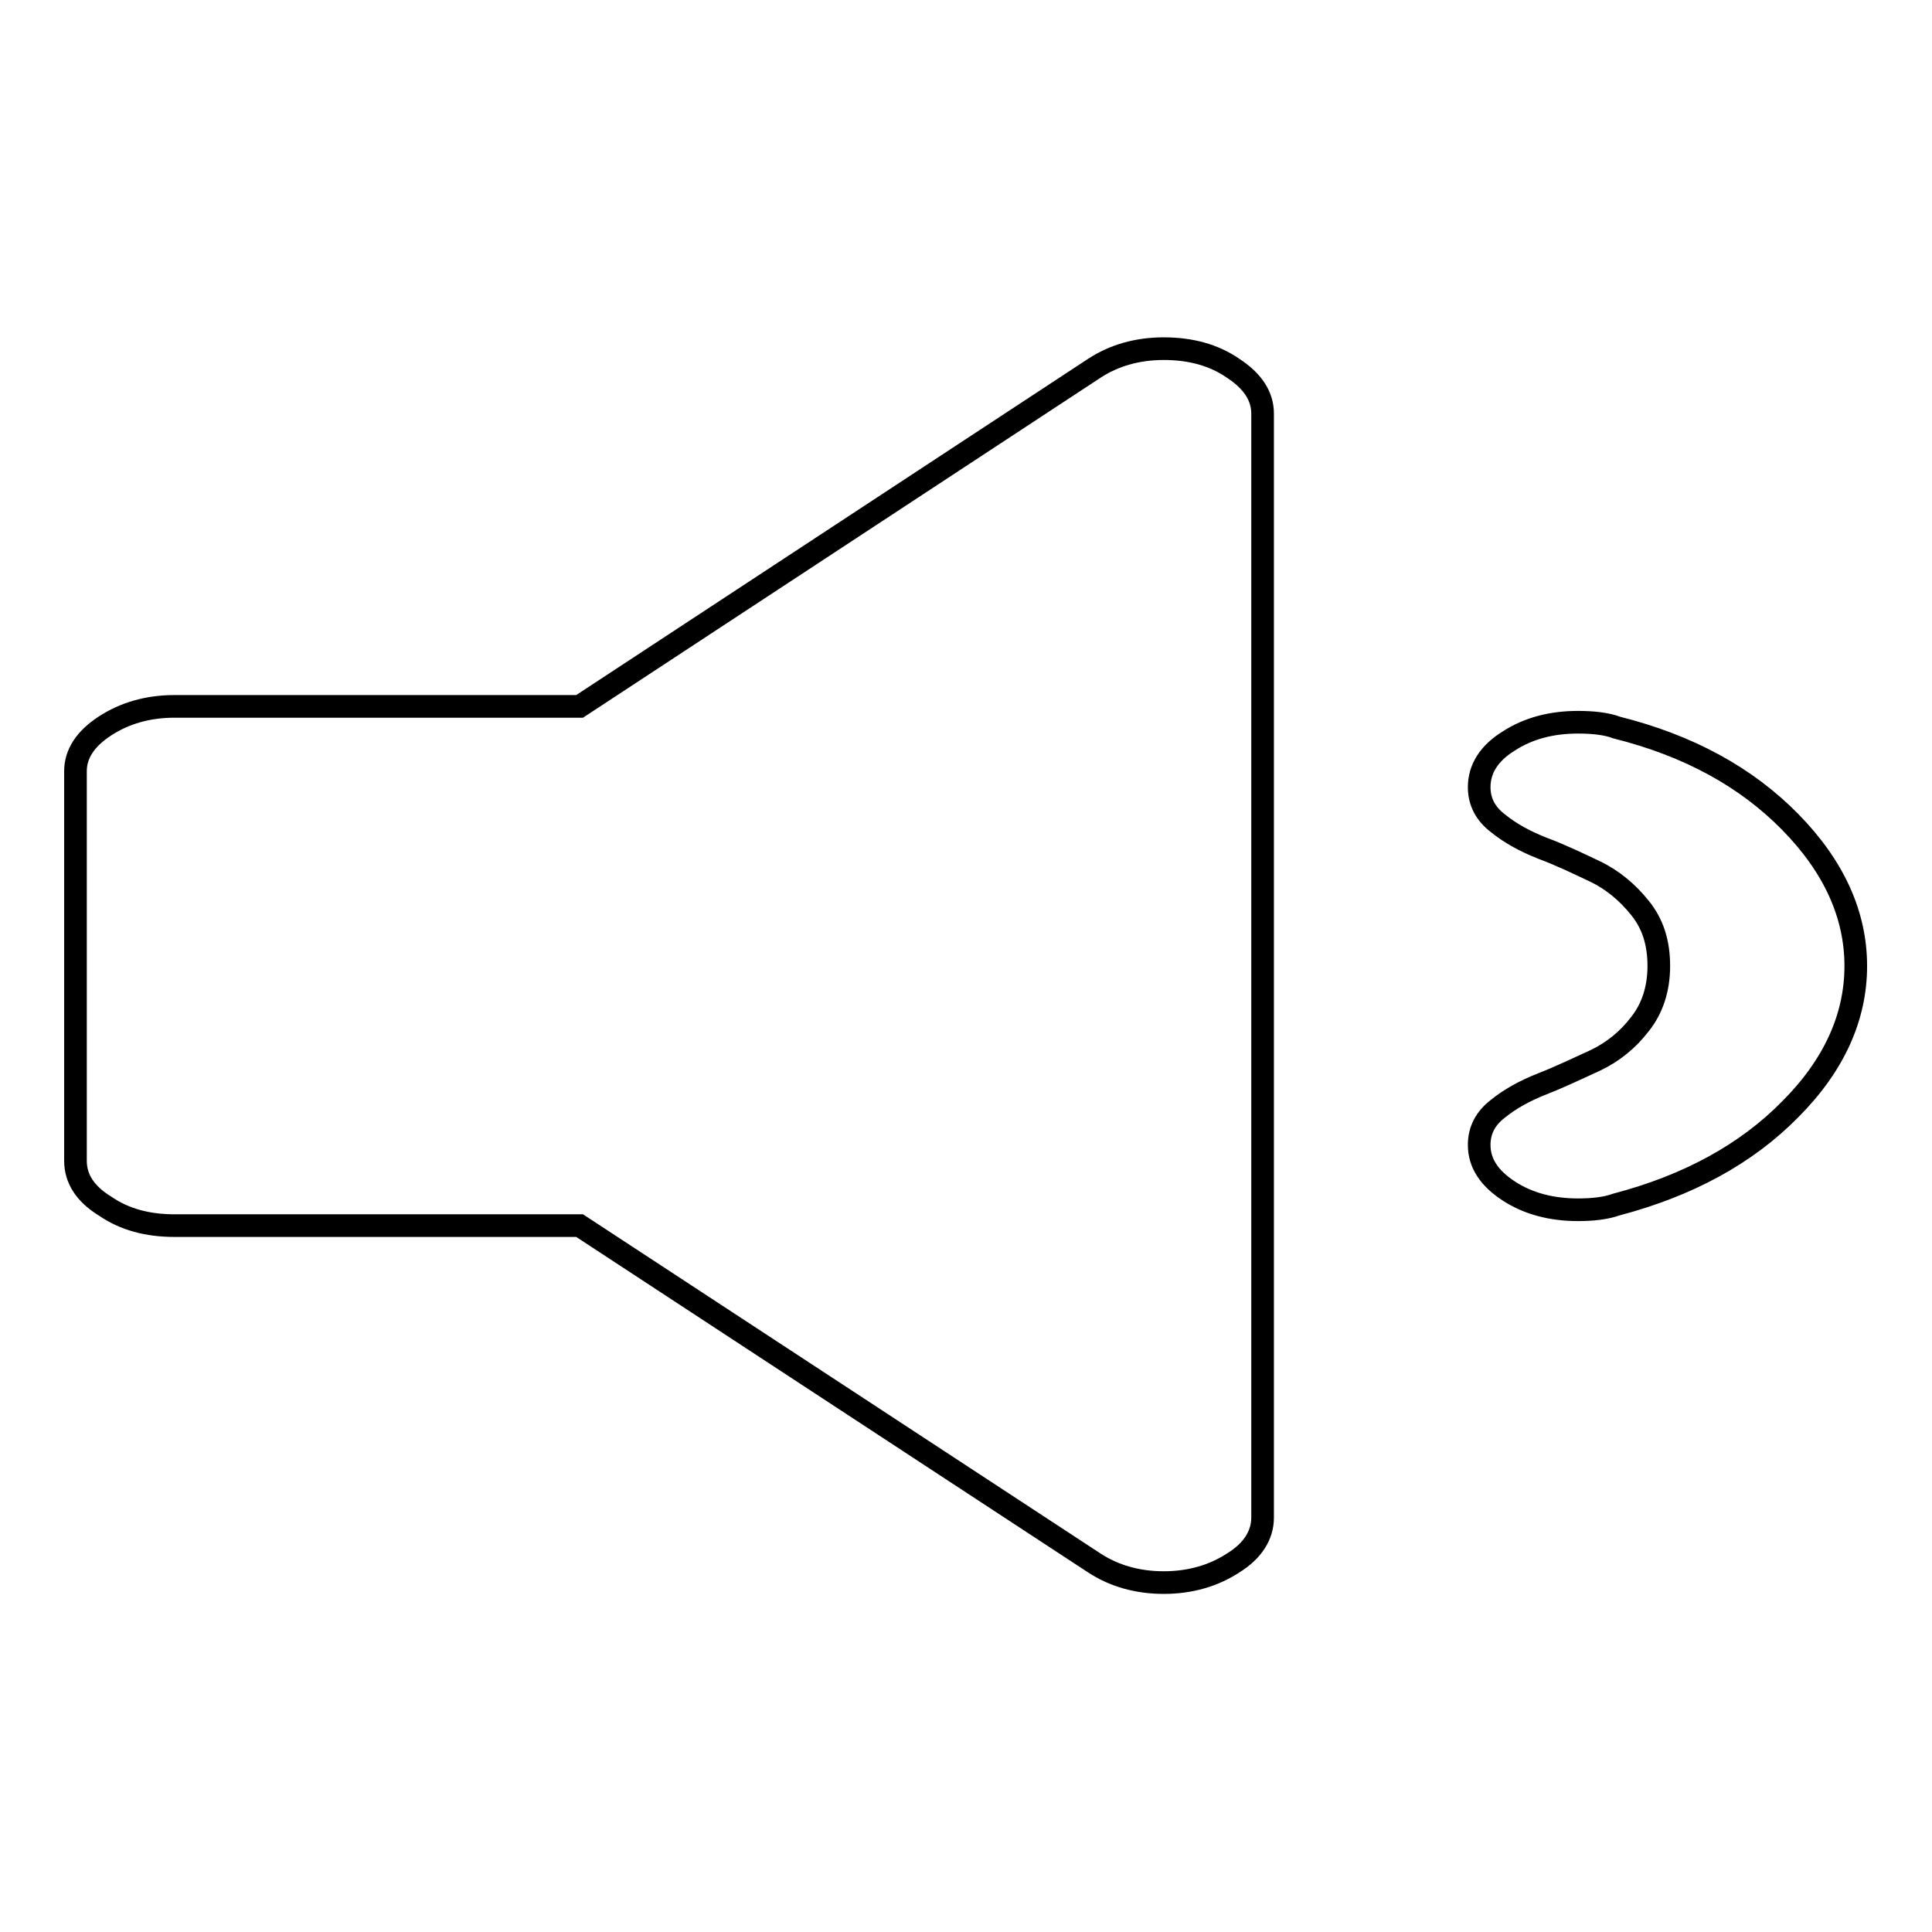 <?xml version="1.0" encoding="utf-8"?>
<!-- Svg Vector Icons : http://www.onlinewebfonts.com/icon -->
<!DOCTYPE svg PUBLIC "-//W3C//DTD SVG 1.1//EN" "http://www.w3.org/Graphics/SVG/1.1/DTD/svg11.dtd">
<svg version="1.1" xmlns="http://www.w3.org/2000/svg" xmlns:xlink="http://www.w3.org/1999/xlink" x="0px" y="0px" viewBox="0 0 256 256" enable-background="new 0 0 256 256" xml:space="preserve">
<g><g><path stroke-width="3" fill-opacity="0" stroke="#000000"  d="M10,153.8v-51.6c0-2.3,1.3-4.3,3.9-6c2.6-1.7,5.7-2.6,9.2-2.6h53.7L145,48.8c2.6-1.7,5.7-2.6,9.2-2.6s6.6,0.8,9.2,2.6c2.6,1.7,3.9,3.7,3.9,6v146.3c0,2.3-1.3,4.4-3.9,6c-2.6,1.7-5.7,2.6-9.2,2.6s-6.6-0.9-9.2-2.6l-68.2-44.7H23.1c-3.5,0-6.6-0.8-9.2-2.6C11.3,158.2,10,156.2,10,153.8L10,153.8z M196,151.7c0-1.9,0.8-3.5,2.5-4.8c1.6-1.3,3.6-2.4,5.9-3.3c2.3-0.9,4.6-2,7-3.1c2.3-1.1,4.3-2.7,5.9-4.8c1.6-2,2.5-4.6,2.5-7.7c0-3.1-0.8-5.6-2.5-7.7c-1.6-2-3.6-3.7-5.9-4.8c-2.3-1.1-4.6-2.2-7-3.1c-2.3-0.9-4.3-2-5.9-3.3c-1.7-1.3-2.5-2.9-2.5-4.8c0-2.4,1.3-4.5,3.9-6.1c2.6-1.7,5.7-2.5,9.2-2.5c2,0,3.8,0.2,5.1,0.7c9.6,2.4,17.2,6.6,23,12.5c5.8,5.9,8.7,12.3,8.7,19.1c0,6.8-2.9,13.2-8.7,19c-5.8,5.9-13.5,10.1-23,12.6c-1.4,0.5-3.1,0.7-5.1,0.7c-3.5,0-6.6-0.8-9.2-2.5C197.3,156.1,196,154.1,196,151.7L196,151.7z"/></g></g>
</svg>